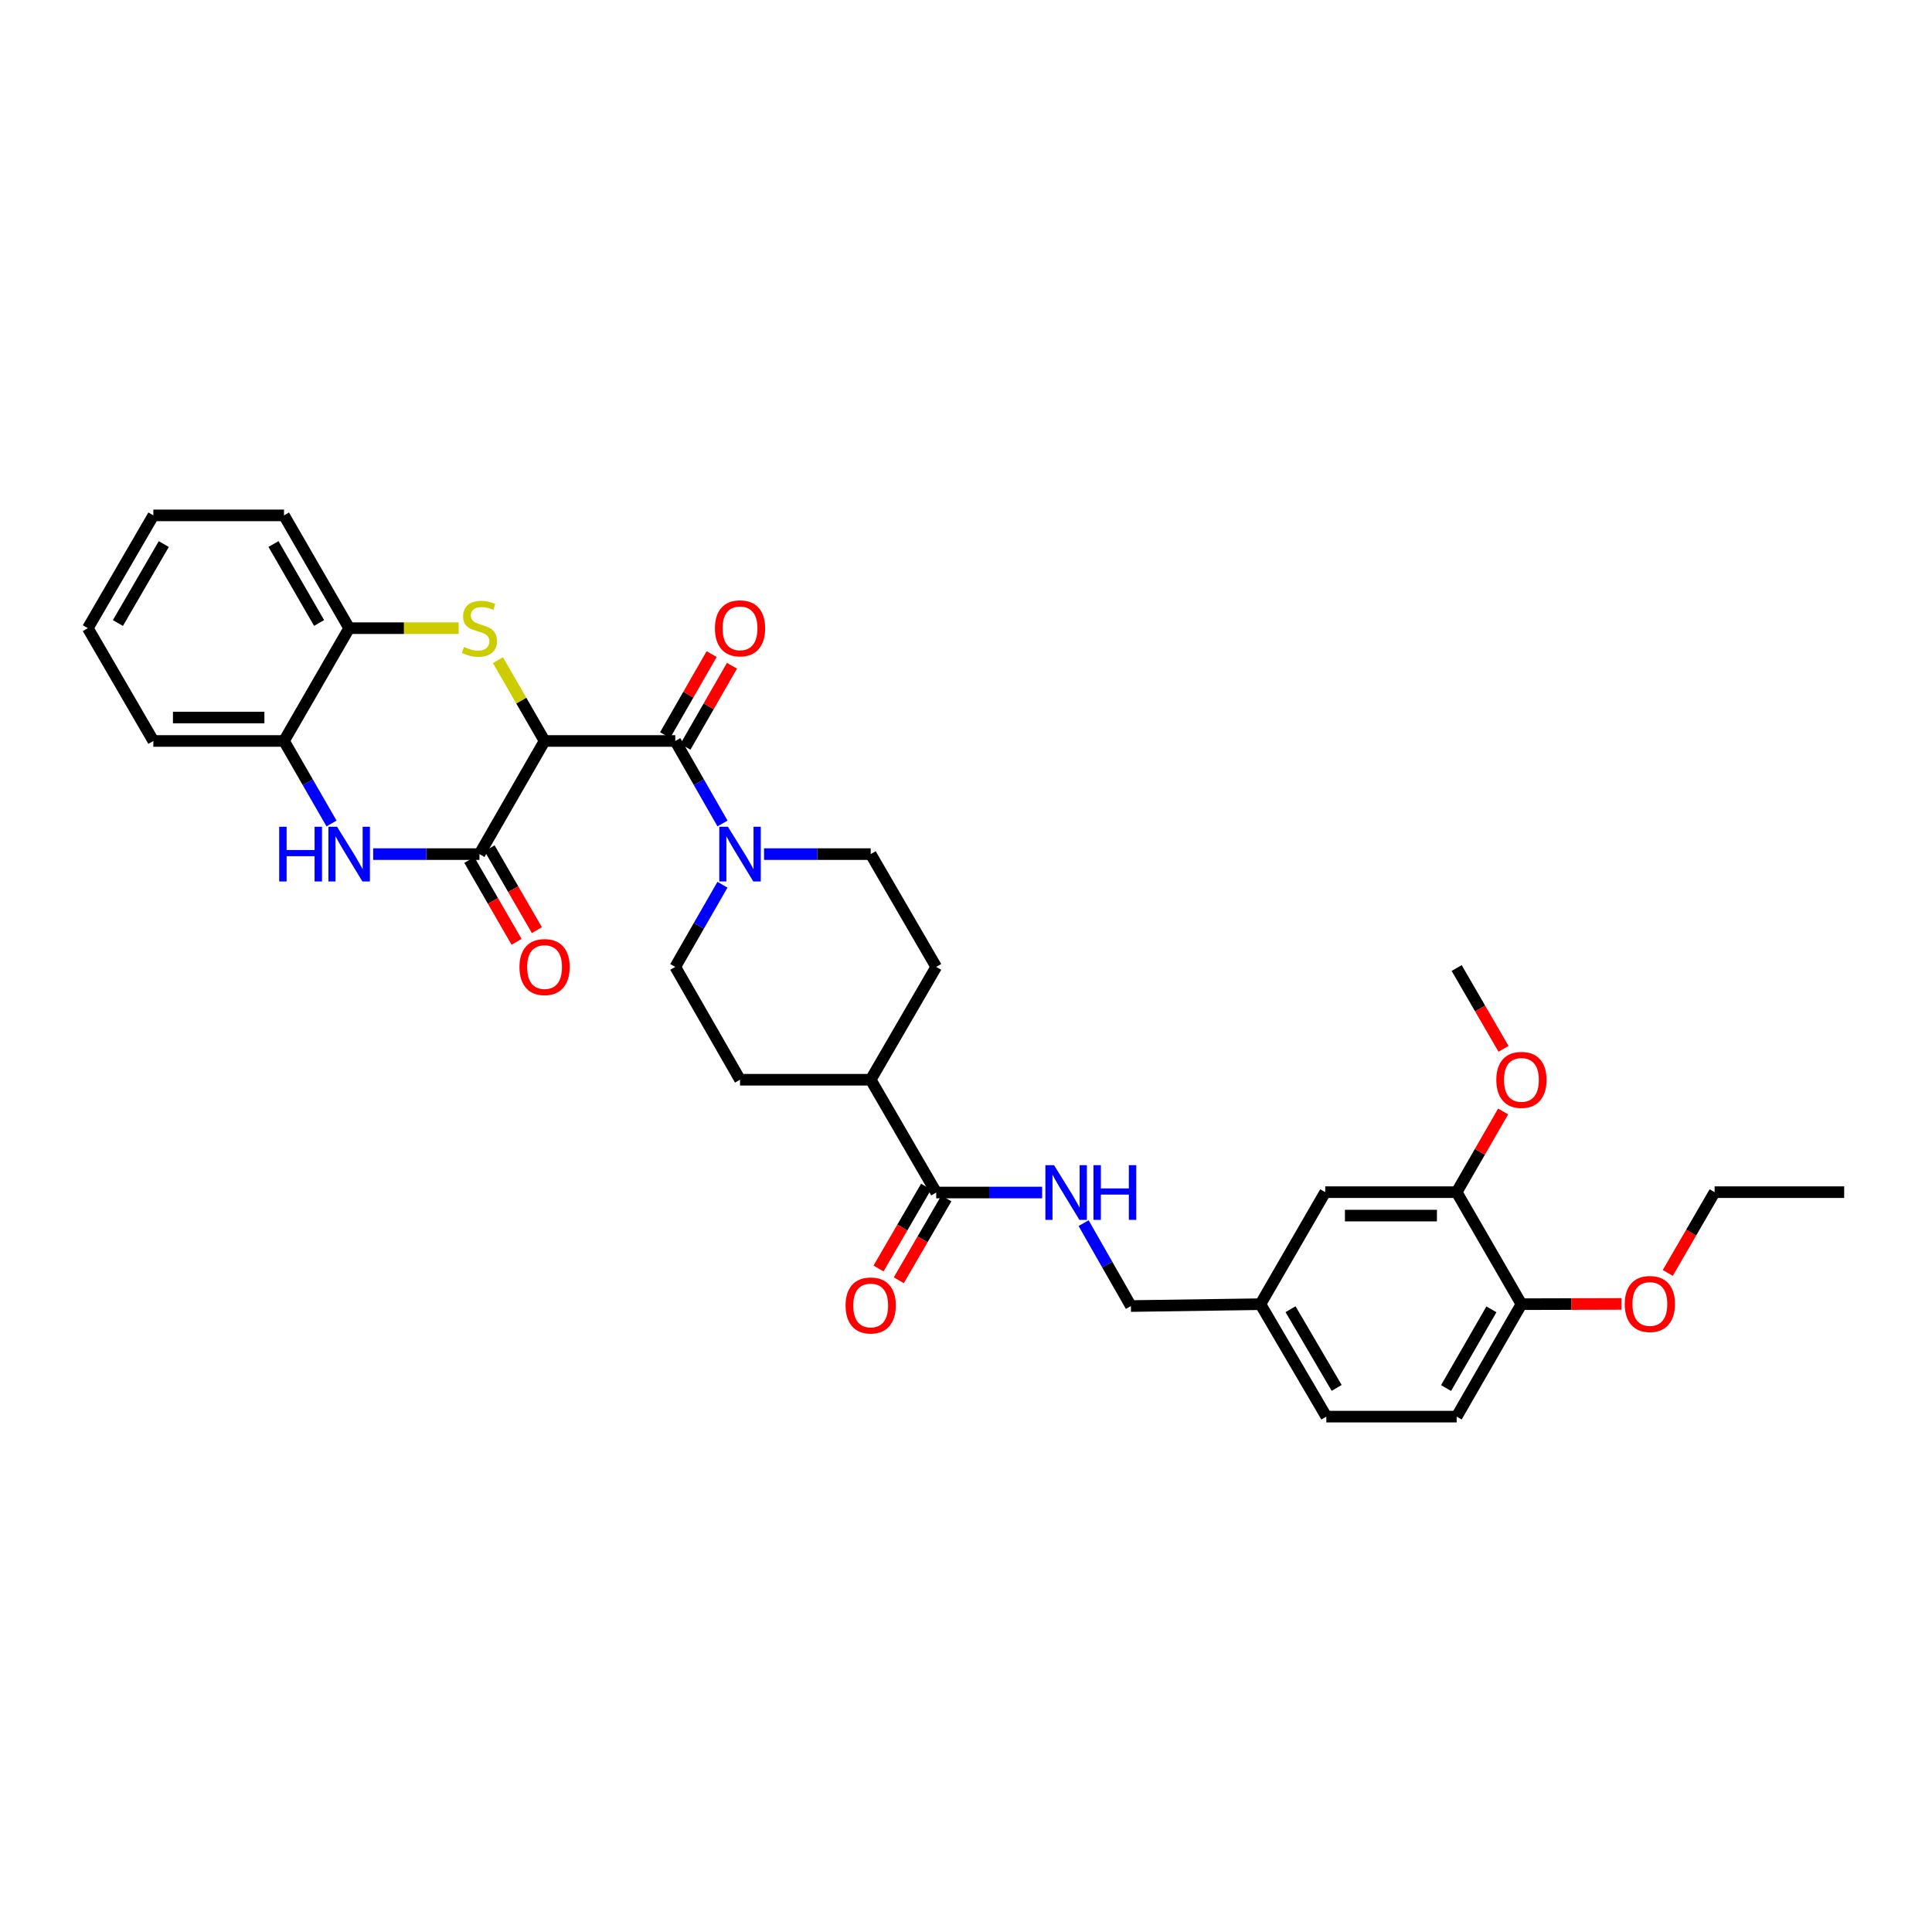 <?xml version='1.0' encoding='iso-8859-1'?>
<svg version='1.1' baseProfile='full'
              xmlns='http://www.w3.org/2000/svg'
                      xmlns:rdkit='http://www.rdkit.org/xml'
                      xmlns:xlink='http://www.w3.org/1999/xlink'
                  xml:space='preserve'
width='1000px' height='1000px' viewBox='0 0 1000 1000'>
<!-- END OF HEADER -->
<rect style='opacity:1.0;fill:#FFFFFF;stroke:none' width='1000' height='1000' x='0' y='0'> </rect>
<path class='bond-0' d='M 281.873,383.526 L 269.802,362.616' style='fill:none;fill-rule:evenodd;stroke:#000000;stroke-width:6px;stroke-linecap:butt;stroke-linejoin:miter;stroke-opacity:1' />
<path class='bond-0' d='M 269.802,362.616 L 257.73,341.706' style='fill:none;fill-rule:evenodd;stroke:#CCCC00;stroke-width:6px;stroke-linecap:butt;stroke-linejoin:miter;stroke-opacity:1' />
<path class='bond-1' d='M 281.873,383.526 L 248.166,442.086' style='fill:none;fill-rule:evenodd;stroke:#000000;stroke-width:6px;stroke-linecap:butt;stroke-linejoin:miter;stroke-opacity:1' />
<path class='bond-2' d='M 281.873,383.526 L 349.516,383.526' style='fill:none;fill-rule:evenodd;stroke:#000000;stroke-width:6px;stroke-linecap:butt;stroke-linejoin:miter;stroke-opacity:1' />
<path class='bond-5' d='M 237.4,325.14 L 209.063,325.14' style='fill:none;fill-rule:evenodd;stroke:#CCCC00;stroke-width:6px;stroke-linecap:butt;stroke-linejoin:miter;stroke-opacity:1' />
<path class='bond-5' d='M 209.063,325.14 L 180.726,325.14' style='fill:none;fill-rule:evenodd;stroke:#000000;stroke-width:6px;stroke-linecap:butt;stroke-linejoin:miter;stroke-opacity:1' />
<path class='bond-3' d='M 248.166,442.086 L 220.659,442.086' style='fill:none;fill-rule:evenodd;stroke:#000000;stroke-width:6px;stroke-linecap:butt;stroke-linejoin:miter;stroke-opacity:1' />
<path class='bond-3' d='M 220.659,442.086 L 193.152,442.086' style='fill:none;fill-rule:evenodd;stroke:#0000FF;stroke-width:6px;stroke-linecap:butt;stroke-linejoin:miter;stroke-opacity:1' />
<path class='bond-10' d='M 242.915,445.118 L 255.148,466.308' style='fill:none;fill-rule:evenodd;stroke:#000000;stroke-width:6px;stroke-linecap:butt;stroke-linejoin:miter;stroke-opacity:1' />
<path class='bond-10' d='M 255.148,466.308 L 267.382,487.498' style='fill:none;fill-rule:evenodd;stroke:#FF0000;stroke-width:6px;stroke-linecap:butt;stroke-linejoin:miter;stroke-opacity:1' />
<path class='bond-10' d='M 253.418,439.055 L 265.651,460.245' style='fill:none;fill-rule:evenodd;stroke:#000000;stroke-width:6px;stroke-linecap:butt;stroke-linejoin:miter;stroke-opacity:1' />
<path class='bond-10' d='M 265.651,460.245 L 277.884,481.435' style='fill:none;fill-rule:evenodd;stroke:#FF0000;stroke-width:6px;stroke-linecap:butt;stroke-linejoin:miter;stroke-opacity:1' />
<path class='bond-4' d='M 349.516,383.526 L 361.742,404.882' style='fill:none;fill-rule:evenodd;stroke:#000000;stroke-width:6px;stroke-linecap:butt;stroke-linejoin:miter;stroke-opacity:1' />
<path class='bond-4' d='M 361.742,404.882 L 373.968,426.239' style='fill:none;fill-rule:evenodd;stroke:#0000FF;stroke-width:6px;stroke-linecap:butt;stroke-linejoin:miter;stroke-opacity:1' />
<path class='bond-11' d='M 354.774,386.545 L 366.816,365.574' style='fill:none;fill-rule:evenodd;stroke:#000000;stroke-width:6px;stroke-linecap:butt;stroke-linejoin:miter;stroke-opacity:1' />
<path class='bond-11' d='M 366.816,365.574 L 378.857,344.603' style='fill:none;fill-rule:evenodd;stroke:#FF0000;stroke-width:6px;stroke-linecap:butt;stroke-linejoin:miter;stroke-opacity:1' />
<path class='bond-11' d='M 344.257,380.506 L 356.299,359.535' style='fill:none;fill-rule:evenodd;stroke:#000000;stroke-width:6px;stroke-linecap:butt;stroke-linejoin:miter;stroke-opacity:1' />
<path class='bond-11' d='M 356.299,359.535 L 368.34,338.564' style='fill:none;fill-rule:evenodd;stroke:#FF0000;stroke-width:6px;stroke-linecap:butt;stroke-linejoin:miter;stroke-opacity:1' />
<path class='bond-7' d='M 171.598,426.237 L 159.298,404.881' style='fill:none;fill-rule:evenodd;stroke:#0000FF;stroke-width:6px;stroke-linecap:butt;stroke-linejoin:miter;stroke-opacity:1' />
<path class='bond-7' d='M 159.298,404.881 L 146.999,383.526' style='fill:none;fill-rule:evenodd;stroke:#000000;stroke-width:6px;stroke-linecap:butt;stroke-linejoin:miter;stroke-opacity:1' />
<path class='bond-13' d='M 395.471,442.086 L 423.07,442.086' style='fill:none;fill-rule:evenodd;stroke:#0000FF;stroke-width:6px;stroke-linecap:butt;stroke-linejoin:miter;stroke-opacity:1' />
<path class='bond-13' d='M 423.07,442.086 L 450.669,442.086' style='fill:none;fill-rule:evenodd;stroke:#000000;stroke-width:6px;stroke-linecap:butt;stroke-linejoin:miter;stroke-opacity:1' />
<path class='bond-14' d='M 373.943,457.929 L 361.73,479.2' style='fill:none;fill-rule:evenodd;stroke:#0000FF;stroke-width:6px;stroke-linecap:butt;stroke-linejoin:miter;stroke-opacity:1' />
<path class='bond-14' d='M 361.73,479.2 L 349.516,500.472' style='fill:none;fill-rule:evenodd;stroke:#000000;stroke-width:6px;stroke-linecap:butt;stroke-linejoin:miter;stroke-opacity:1' />
<path class='bond-26' d='M 180.726,325.14 L 146.999,266.761' style='fill:none;fill-rule:evenodd;stroke:#000000;stroke-width:6px;stroke-linecap:butt;stroke-linejoin:miter;stroke-opacity:1' />
<path class='bond-26' d='M 165.166,322.45 L 141.557,281.585' style='fill:none;fill-rule:evenodd;stroke:#000000;stroke-width:6px;stroke-linecap:butt;stroke-linejoin:miter;stroke-opacity:1' />
<path class='bond-33' d='M 180.726,325.14 L 146.999,383.526' style='fill:none;fill-rule:evenodd;stroke:#000000;stroke-width:6px;stroke-linecap:butt;stroke-linejoin:miter;stroke-opacity:1' />
<path class='bond-6' d='M 484.585,617.243 L 450.669,558.864' style='fill:none;fill-rule:evenodd;stroke:#000000;stroke-width:6px;stroke-linecap:butt;stroke-linejoin:miter;stroke-opacity:1' />
<path class='bond-8' d='M 484.585,617.243 L 511.997,617.243' style='fill:none;fill-rule:evenodd;stroke:#000000;stroke-width:6px;stroke-linecap:butt;stroke-linejoin:miter;stroke-opacity:1' />
<path class='bond-8' d='M 511.997,617.243 L 539.409,617.243' style='fill:none;fill-rule:evenodd;stroke:#0000FF;stroke-width:6px;stroke-linecap:butt;stroke-linejoin:miter;stroke-opacity:1' />
<path class='bond-17' d='M 479.342,614.197 L 467.034,635.386' style='fill:none;fill-rule:evenodd;stroke:#000000;stroke-width:6px;stroke-linecap:butt;stroke-linejoin:miter;stroke-opacity:1' />
<path class='bond-17' d='M 467.034,635.386 L 454.725,656.574' style='fill:none;fill-rule:evenodd;stroke:#FF0000;stroke-width:6px;stroke-linecap:butt;stroke-linejoin:miter;stroke-opacity:1' />
<path class='bond-17' d='M 489.828,620.288 L 477.52,641.477' style='fill:none;fill-rule:evenodd;stroke:#000000;stroke-width:6px;stroke-linecap:butt;stroke-linejoin:miter;stroke-opacity:1' />
<path class='bond-17' d='M 477.52,641.477 L 465.212,662.666' style='fill:none;fill-rule:evenodd;stroke:#FF0000;stroke-width:6px;stroke-linecap:butt;stroke-linejoin:miter;stroke-opacity:1' />
<path class='bond-27' d='M 146.999,383.526 L 79.377,383.526' style='fill:none;fill-rule:evenodd;stroke:#000000;stroke-width:6px;stroke-linecap:butt;stroke-linejoin:miter;stroke-opacity:1' />
<path class='bond-27' d='M 136.856,371.398 L 89.52,371.398' style='fill:none;fill-rule:evenodd;stroke:#000000;stroke-width:6px;stroke-linecap:butt;stroke-linejoin:miter;stroke-opacity:1' />
<path class='bond-22' d='M 560.872,633.094 L 573.114,654.553' style='fill:none;fill-rule:evenodd;stroke:#0000FF;stroke-width:6px;stroke-linecap:butt;stroke-linejoin:miter;stroke-opacity:1' />
<path class='bond-22' d='M 573.114,654.553 L 585.355,676.012' style='fill:none;fill-rule:evenodd;stroke:#000000;stroke-width:6px;stroke-linecap:butt;stroke-linejoin:miter;stroke-opacity:1' />
<path class='bond-9' d='M 753.963,617.061 L 685.936,617.061' style='fill:none;fill-rule:evenodd;stroke:#000000;stroke-width:6px;stroke-linecap:butt;stroke-linejoin:miter;stroke-opacity:1' />
<path class='bond-9' d='M 743.759,629.188 L 696.14,629.188' style='fill:none;fill-rule:evenodd;stroke:#000000;stroke-width:6px;stroke-linecap:butt;stroke-linejoin:miter;stroke-opacity:1' />
<path class='bond-24' d='M 753.963,617.061 L 765.99,596.182' style='fill:none;fill-rule:evenodd;stroke:#000000;stroke-width:6px;stroke-linecap:butt;stroke-linejoin:miter;stroke-opacity:1' />
<path class='bond-24' d='M 765.99,596.182 L 778.017,575.303' style='fill:none;fill-rule:evenodd;stroke:#FF0000;stroke-width:6px;stroke-linecap:butt;stroke-linejoin:miter;stroke-opacity:1' />
<path class='bond-36' d='M 753.963,617.061 L 787.487,675.042' style='fill:none;fill-rule:evenodd;stroke:#000000;stroke-width:6px;stroke-linecap:butt;stroke-linejoin:miter;stroke-opacity:1' />
<path class='bond-12' d='M 450.669,558.864 L 383.04,558.864' style='fill:none;fill-rule:evenodd;stroke:#000000;stroke-width:6px;stroke-linecap:butt;stroke-linejoin:miter;stroke-opacity:1' />
<path class='bond-34' d='M 450.669,558.864 L 484.585,500.472' style='fill:none;fill-rule:evenodd;stroke:#000000;stroke-width:6px;stroke-linecap:butt;stroke-linejoin:miter;stroke-opacity:1' />
<path class='bond-19' d='M 450.669,442.086 L 484.585,500.472' style='fill:none;fill-rule:evenodd;stroke:#000000;stroke-width:6px;stroke-linecap:butt;stroke-linejoin:miter;stroke-opacity:1' />
<path class='bond-18' d='M 349.516,500.472 L 383.04,558.864' style='fill:none;fill-rule:evenodd;stroke:#000000;stroke-width:6px;stroke-linecap:butt;stroke-linejoin:miter;stroke-opacity:1' />
<path class='bond-15' d='M 787.487,675.042 L 753.963,733.239' style='fill:none;fill-rule:evenodd;stroke:#000000;stroke-width:6px;stroke-linecap:butt;stroke-linejoin:miter;stroke-opacity:1' />
<path class='bond-15' d='M 771.95,677.718 L 748.483,718.456' style='fill:none;fill-rule:evenodd;stroke:#000000;stroke-width:6px;stroke-linecap:butt;stroke-linejoin:miter;stroke-opacity:1' />
<path class='bond-25' d='M 787.487,675.042 L 813.395,674.971' style='fill:none;fill-rule:evenodd;stroke:#000000;stroke-width:6px;stroke-linecap:butt;stroke-linejoin:miter;stroke-opacity:1' />
<path class='bond-25' d='M 813.395,674.971 L 839.302,674.9' style='fill:none;fill-rule:evenodd;stroke:#FF0000;stroke-width:6px;stroke-linecap:butt;stroke-linejoin:miter;stroke-opacity:1' />
<path class='bond-16' d='M 685.936,617.061 L 652.398,675.042' style='fill:none;fill-rule:evenodd;stroke:#000000;stroke-width:6px;stroke-linecap:butt;stroke-linejoin:miter;stroke-opacity:1' />
<path class='bond-20' d='M 753.963,733.239 L 686.509,733.239' style='fill:none;fill-rule:evenodd;stroke:#000000;stroke-width:6px;stroke-linecap:butt;stroke-linejoin:miter;stroke-opacity:1' />
<path class='bond-21' d='M 652.398,675.042 L 585.355,676.012' style='fill:none;fill-rule:evenodd;stroke:#000000;stroke-width:6px;stroke-linecap:butt;stroke-linejoin:miter;stroke-opacity:1' />
<path class='bond-23' d='M 652.398,675.042 L 686.509,733.239' style='fill:none;fill-rule:evenodd;stroke:#000000;stroke-width:6px;stroke-linecap:butt;stroke-linejoin:miter;stroke-opacity:1' />
<path class='bond-23' d='M 667.977,677.639 L 691.854,718.377' style='fill:none;fill-rule:evenodd;stroke:#000000;stroke-width:6px;stroke-linecap:butt;stroke-linejoin:miter;stroke-opacity:1' />
<path class='bond-29' d='M 778.215,542.873 L 766.089,521.962' style='fill:none;fill-rule:evenodd;stroke:#FF0000;stroke-width:6px;stroke-linecap:butt;stroke-linejoin:miter;stroke-opacity:1' />
<path class='bond-29' d='M 766.089,521.962 L 753.963,501.051' style='fill:none;fill-rule:evenodd;stroke:#000000;stroke-width:6px;stroke-linecap:butt;stroke-linejoin:miter;stroke-opacity:1' />
<path class='bond-28' d='M 863.239,658.869 L 875.364,637.965' style='fill:none;fill-rule:evenodd;stroke:#FF0000;stroke-width:6px;stroke-linecap:butt;stroke-linejoin:miter;stroke-opacity:1' />
<path class='bond-28' d='M 875.364,637.965 L 887.489,617.061' style='fill:none;fill-rule:evenodd;stroke:#000000;stroke-width:6px;stroke-linecap:butt;stroke-linejoin:miter;stroke-opacity:1' />
<path class='bond-32' d='M 146.999,266.761 L 79.377,266.761' style='fill:none;fill-rule:evenodd;stroke:#000000;stroke-width:6px;stroke-linecap:butt;stroke-linejoin:miter;stroke-opacity:1' />
<path class='bond-31' d='M 79.377,383.526 L 45.455,325.14' style='fill:none;fill-rule:evenodd;stroke:#000000;stroke-width:6px;stroke-linecap:butt;stroke-linejoin:miter;stroke-opacity:1' />
<path class='bond-30' d='M 887.489,617.061 L 954.545,617.061' style='fill:none;fill-rule:evenodd;stroke:#000000;stroke-width:6px;stroke-linecap:butt;stroke-linejoin:miter;stroke-opacity:1' />
<path class='bond-35' d='M 45.455,325.14 L 79.377,266.761' style='fill:none;fill-rule:evenodd;stroke:#000000;stroke-width:6px;stroke-linecap:butt;stroke-linejoin:miter;stroke-opacity:1' />
<path class='bond-35' d='M 61.028,322.476 L 84.774,281.611' style='fill:none;fill-rule:evenodd;stroke:#000000;stroke-width:6px;stroke-linecap:butt;stroke-linejoin:miter;stroke-opacity:1' />
<path  class='atom-1' d='M 240.166 334.86
Q 240.486 334.98, 241.806 335.54
Q 243.126 336.1, 244.566 336.46
Q 246.046 336.78, 247.486 336.78
Q 250.166 336.78, 251.726 335.5
Q 253.286 334.18, 253.286 331.9
Q 253.286 330.34, 252.486 329.38
Q 251.726 328.42, 250.526 327.9
Q 249.326 327.38, 247.326 326.78
Q 244.806 326.02, 243.286 325.3
Q 241.806 324.58, 240.726 323.06
Q 239.686 321.54, 239.686 318.98
Q 239.686 315.42, 242.086 313.22
Q 244.526 311.02, 249.326 311.02
Q 252.606 311.02, 256.326 312.58
L 255.406 315.66
Q 252.006 314.26, 249.446 314.26
Q 246.686 314.26, 245.166 315.42
Q 243.646 316.54, 243.686 318.5
Q 243.686 320.02, 244.446 320.94
Q 245.246 321.86, 246.366 322.38
Q 247.526 322.9, 249.446 323.5
Q 252.006 324.3, 253.526 325.1
Q 255.046 325.9, 256.126 327.54
Q 257.246 329.14, 257.246 331.9
Q 257.246 335.82, 254.606 337.94
Q 252.006 340.02, 247.646 340.02
Q 245.126 340.02, 243.206 339.46
Q 241.326 338.94, 239.086 338.02
L 240.166 334.86
' fill='#CCCC00'/>
<path  class='atom-4' d='M 144.506 427.926
L 148.346 427.926
L 148.346 439.966
L 162.826 439.966
L 162.826 427.926
L 166.666 427.926
L 166.666 456.246
L 162.826 456.246
L 162.826 443.166
L 148.346 443.166
L 148.346 456.246
L 144.506 456.246
L 144.506 427.926
' fill='#0000FF'/>
<path  class='atom-4' d='M 174.466 427.926
L 183.746 442.926
Q 184.666 444.406, 186.146 447.086
Q 187.626 449.766, 187.706 449.926
L 187.706 427.926
L 191.466 427.926
L 191.466 456.246
L 187.586 456.246
L 177.626 439.846
Q 176.466 437.926, 175.226 435.726
Q 174.026 433.526, 173.666 432.846
L 173.666 456.246
L 169.986 456.246
L 169.986 427.926
L 174.466 427.926
' fill='#0000FF'/>
<path  class='atom-5' d='M 376.78 427.926
L 386.06 442.926
Q 386.98 444.406, 388.46 447.086
Q 389.94 449.766, 390.02 449.926
L 390.02 427.926
L 393.78 427.926
L 393.78 456.246
L 389.9 456.246
L 379.94 439.846
Q 378.78 437.926, 377.54 435.726
Q 376.34 433.526, 375.98 432.846
L 375.98 456.246
L 372.3 456.246
L 372.3 427.926
L 376.78 427.926
' fill='#0000FF'/>
<path  class='atom-9' d='M 545.57 603.083
L 554.85 618.083
Q 555.77 619.563, 557.25 622.243
Q 558.73 624.923, 558.81 625.083
L 558.81 603.083
L 562.57 603.083
L 562.57 631.403
L 558.69 631.403
L 548.73 615.003
Q 547.57 613.083, 546.33 610.883
Q 545.13 608.683, 544.77 608.003
L 544.77 631.403
L 541.09 631.403
L 541.09 603.083
L 545.57 603.083
' fill='#0000FF'/>
<path  class='atom-9' d='M 565.97 603.083
L 569.81 603.083
L 569.81 615.123
L 584.29 615.123
L 584.29 603.083
L 588.13 603.083
L 588.13 631.403
L 584.29 631.403
L 584.29 618.323
L 569.81 618.323
L 569.81 631.403
L 565.97 631.403
L 565.97 603.083
' fill='#0000FF'/>
<path  class='atom-11' d='M 268.873 500.552
Q 268.873 493.752, 272.233 489.952
Q 275.593 486.152, 281.873 486.152
Q 288.153 486.152, 291.513 489.952
Q 294.873 493.752, 294.873 500.552
Q 294.873 507.432, 291.473 511.352
Q 288.073 515.232, 281.873 515.232
Q 275.633 515.232, 272.233 511.352
Q 268.873 507.472, 268.873 500.552
M 281.873 512.032
Q 286.193 512.032, 288.513 509.152
Q 290.873 506.232, 290.873 500.552
Q 290.873 494.992, 288.513 492.192
Q 286.193 489.352, 281.873 489.352
Q 277.553 489.352, 275.193 492.152
Q 272.873 494.952, 272.873 500.552
Q 272.873 506.272, 275.193 509.152
Q 277.553 512.032, 281.873 512.032
' fill='#FF0000'/>
<path  class='atom-12' d='M 370.04 325.22
Q 370.04 318.42, 373.4 314.62
Q 376.76 310.82, 383.04 310.82
Q 389.32 310.82, 392.68 314.62
Q 396.04 318.42, 396.04 325.22
Q 396.04 332.1, 392.64 336.02
Q 389.24 339.9, 383.04 339.9
Q 376.8 339.9, 373.4 336.02
Q 370.04 332.14, 370.04 325.22
M 383.04 336.7
Q 387.36 336.7, 389.68 333.82
Q 392.04 330.9, 392.04 325.22
Q 392.04 319.66, 389.68 316.86
Q 387.36 314.02, 383.04 314.02
Q 378.72 314.02, 376.36 316.82
Q 374.04 319.62, 374.04 325.22
Q 374.04 330.94, 376.36 333.82
Q 378.72 336.7, 383.04 336.7
' fill='#FF0000'/>
<path  class='atom-18' d='M 437.669 675.708
Q 437.669 668.908, 441.029 665.108
Q 444.389 661.308, 450.669 661.308
Q 456.949 661.308, 460.309 665.108
Q 463.669 668.908, 463.669 675.708
Q 463.669 682.588, 460.269 686.508
Q 456.869 690.388, 450.669 690.388
Q 444.429 690.388, 441.029 686.508
Q 437.669 682.628, 437.669 675.708
M 450.669 687.188
Q 454.989 687.188, 457.309 684.308
Q 459.669 681.388, 459.669 675.708
Q 459.669 670.148, 457.309 667.348
Q 454.989 664.508, 450.669 664.508
Q 446.349 664.508, 443.989 667.308
Q 441.669 670.108, 441.669 675.708
Q 441.669 681.428, 443.989 684.308
Q 446.349 687.188, 450.669 687.188
' fill='#FF0000'/>
<path  class='atom-25' d='M 774.487 558.944
Q 774.487 552.144, 777.847 548.344
Q 781.207 544.544, 787.487 544.544
Q 793.767 544.544, 797.127 548.344
Q 800.487 552.144, 800.487 558.944
Q 800.487 565.824, 797.087 569.744
Q 793.687 573.624, 787.487 573.624
Q 781.247 573.624, 777.847 569.744
Q 774.487 565.864, 774.487 558.944
M 787.487 570.424
Q 791.807 570.424, 794.127 567.544
Q 796.487 564.624, 796.487 558.944
Q 796.487 553.384, 794.127 550.584
Q 791.807 547.744, 787.487 547.744
Q 783.167 547.744, 780.807 550.544
Q 778.487 553.344, 778.487 558.944
Q 778.487 564.664, 780.807 567.544
Q 783.167 570.424, 787.487 570.424
' fill='#FF0000'/>
<path  class='atom-26' d='M 840.964 674.94
Q 840.964 668.14, 844.324 664.34
Q 847.684 660.54, 853.964 660.54
Q 860.244 660.54, 863.604 664.34
Q 866.964 668.14, 866.964 674.94
Q 866.964 681.82, 863.564 685.74
Q 860.164 689.62, 853.964 689.62
Q 847.724 689.62, 844.324 685.74
Q 840.964 681.86, 840.964 674.94
M 853.964 686.42
Q 858.284 686.42, 860.604 683.54
Q 862.964 680.62, 862.964 674.94
Q 862.964 669.38, 860.604 666.58
Q 858.284 663.74, 853.964 663.74
Q 849.644 663.74, 847.284 666.54
Q 844.964 669.34, 844.964 674.94
Q 844.964 680.66, 847.284 683.54
Q 849.644 686.42, 853.964 686.42
' fill='#FF0000'/>
</svg>
